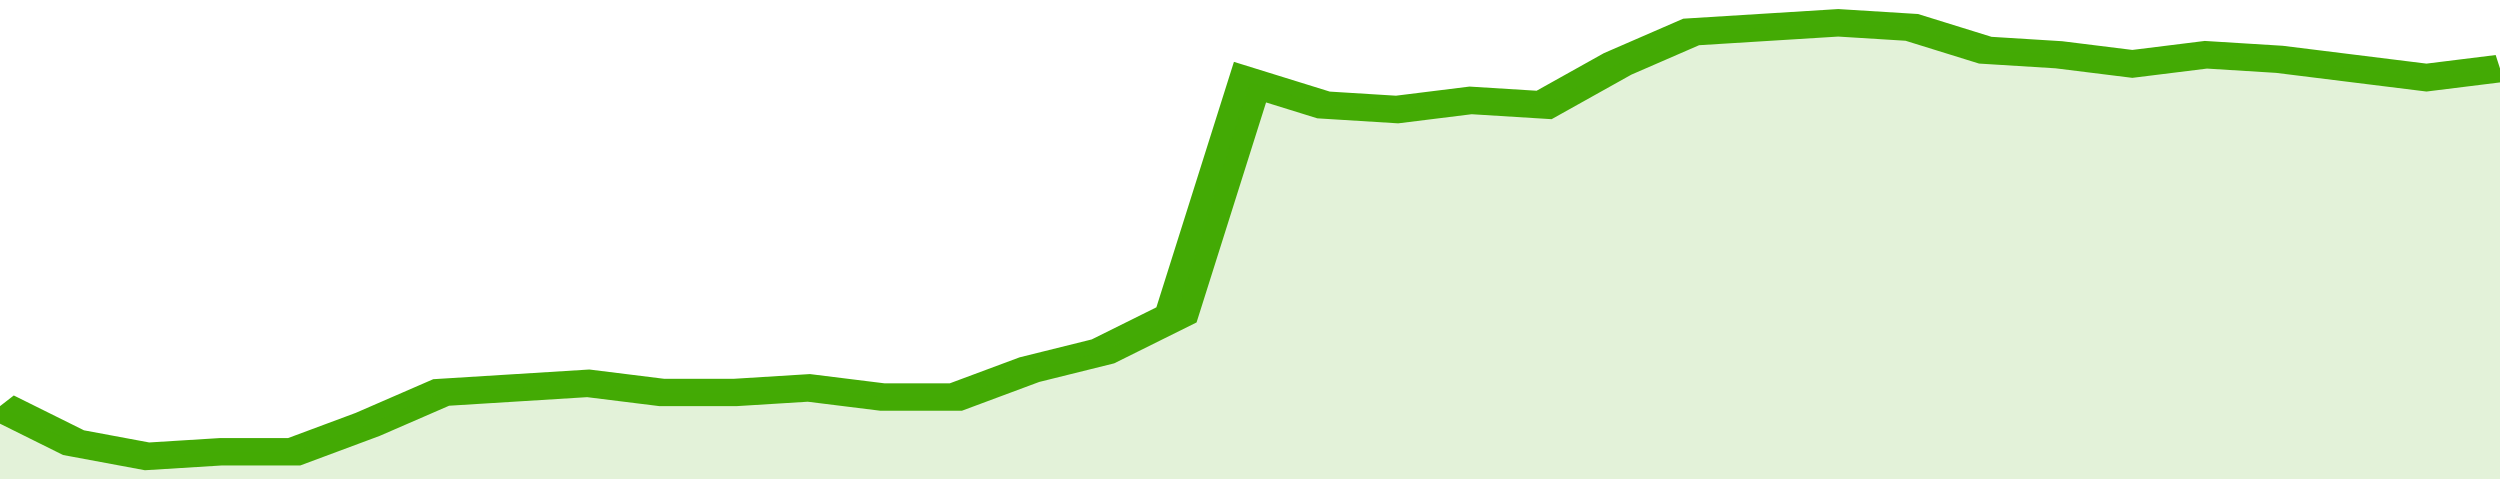 <svg xmlns="http://www.w3.org/2000/svg" viewBox="0 0 340 105" width="120" height="23" preserveAspectRatio="none">
				 <polyline fill="none" stroke="#43AA05" stroke-width="6" points="0, 89 10, 97 20, 100 30, 99 40, 99 50, 93 60, 86 70, 85 80, 84 90, 86 100, 86 110, 85 120, 87 130, 87 140, 81 150, 77 160, 69 170, 18 180, 23 190, 24 200, 22 210, 23 220, 14 230, 7 240, 6 250, 5 260, 6 270, 11 280, 12 290, 14 300, 12 310, 13 320, 15 330, 17 340, 15 340, 15 "> </polyline>
				 <polygon fill="#43AA05" opacity="0.15" points="0, 105 0, 89 10, 97 20, 100 30, 99 40, 99 50, 93 60, 86 70, 85 80, 84 90, 86 100, 86 110, 85 120, 87 130, 87 140, 81 150, 77 160, 69 170, 18 180, 23 190, 24 200, 22 210, 23 220, 14 230, 7 240, 6 250, 5 260, 6 270, 11 280, 12 290, 14 300, 12 310, 13 320, 15 330, 17 340, 15 340, 105 "></polygon>
			</svg>